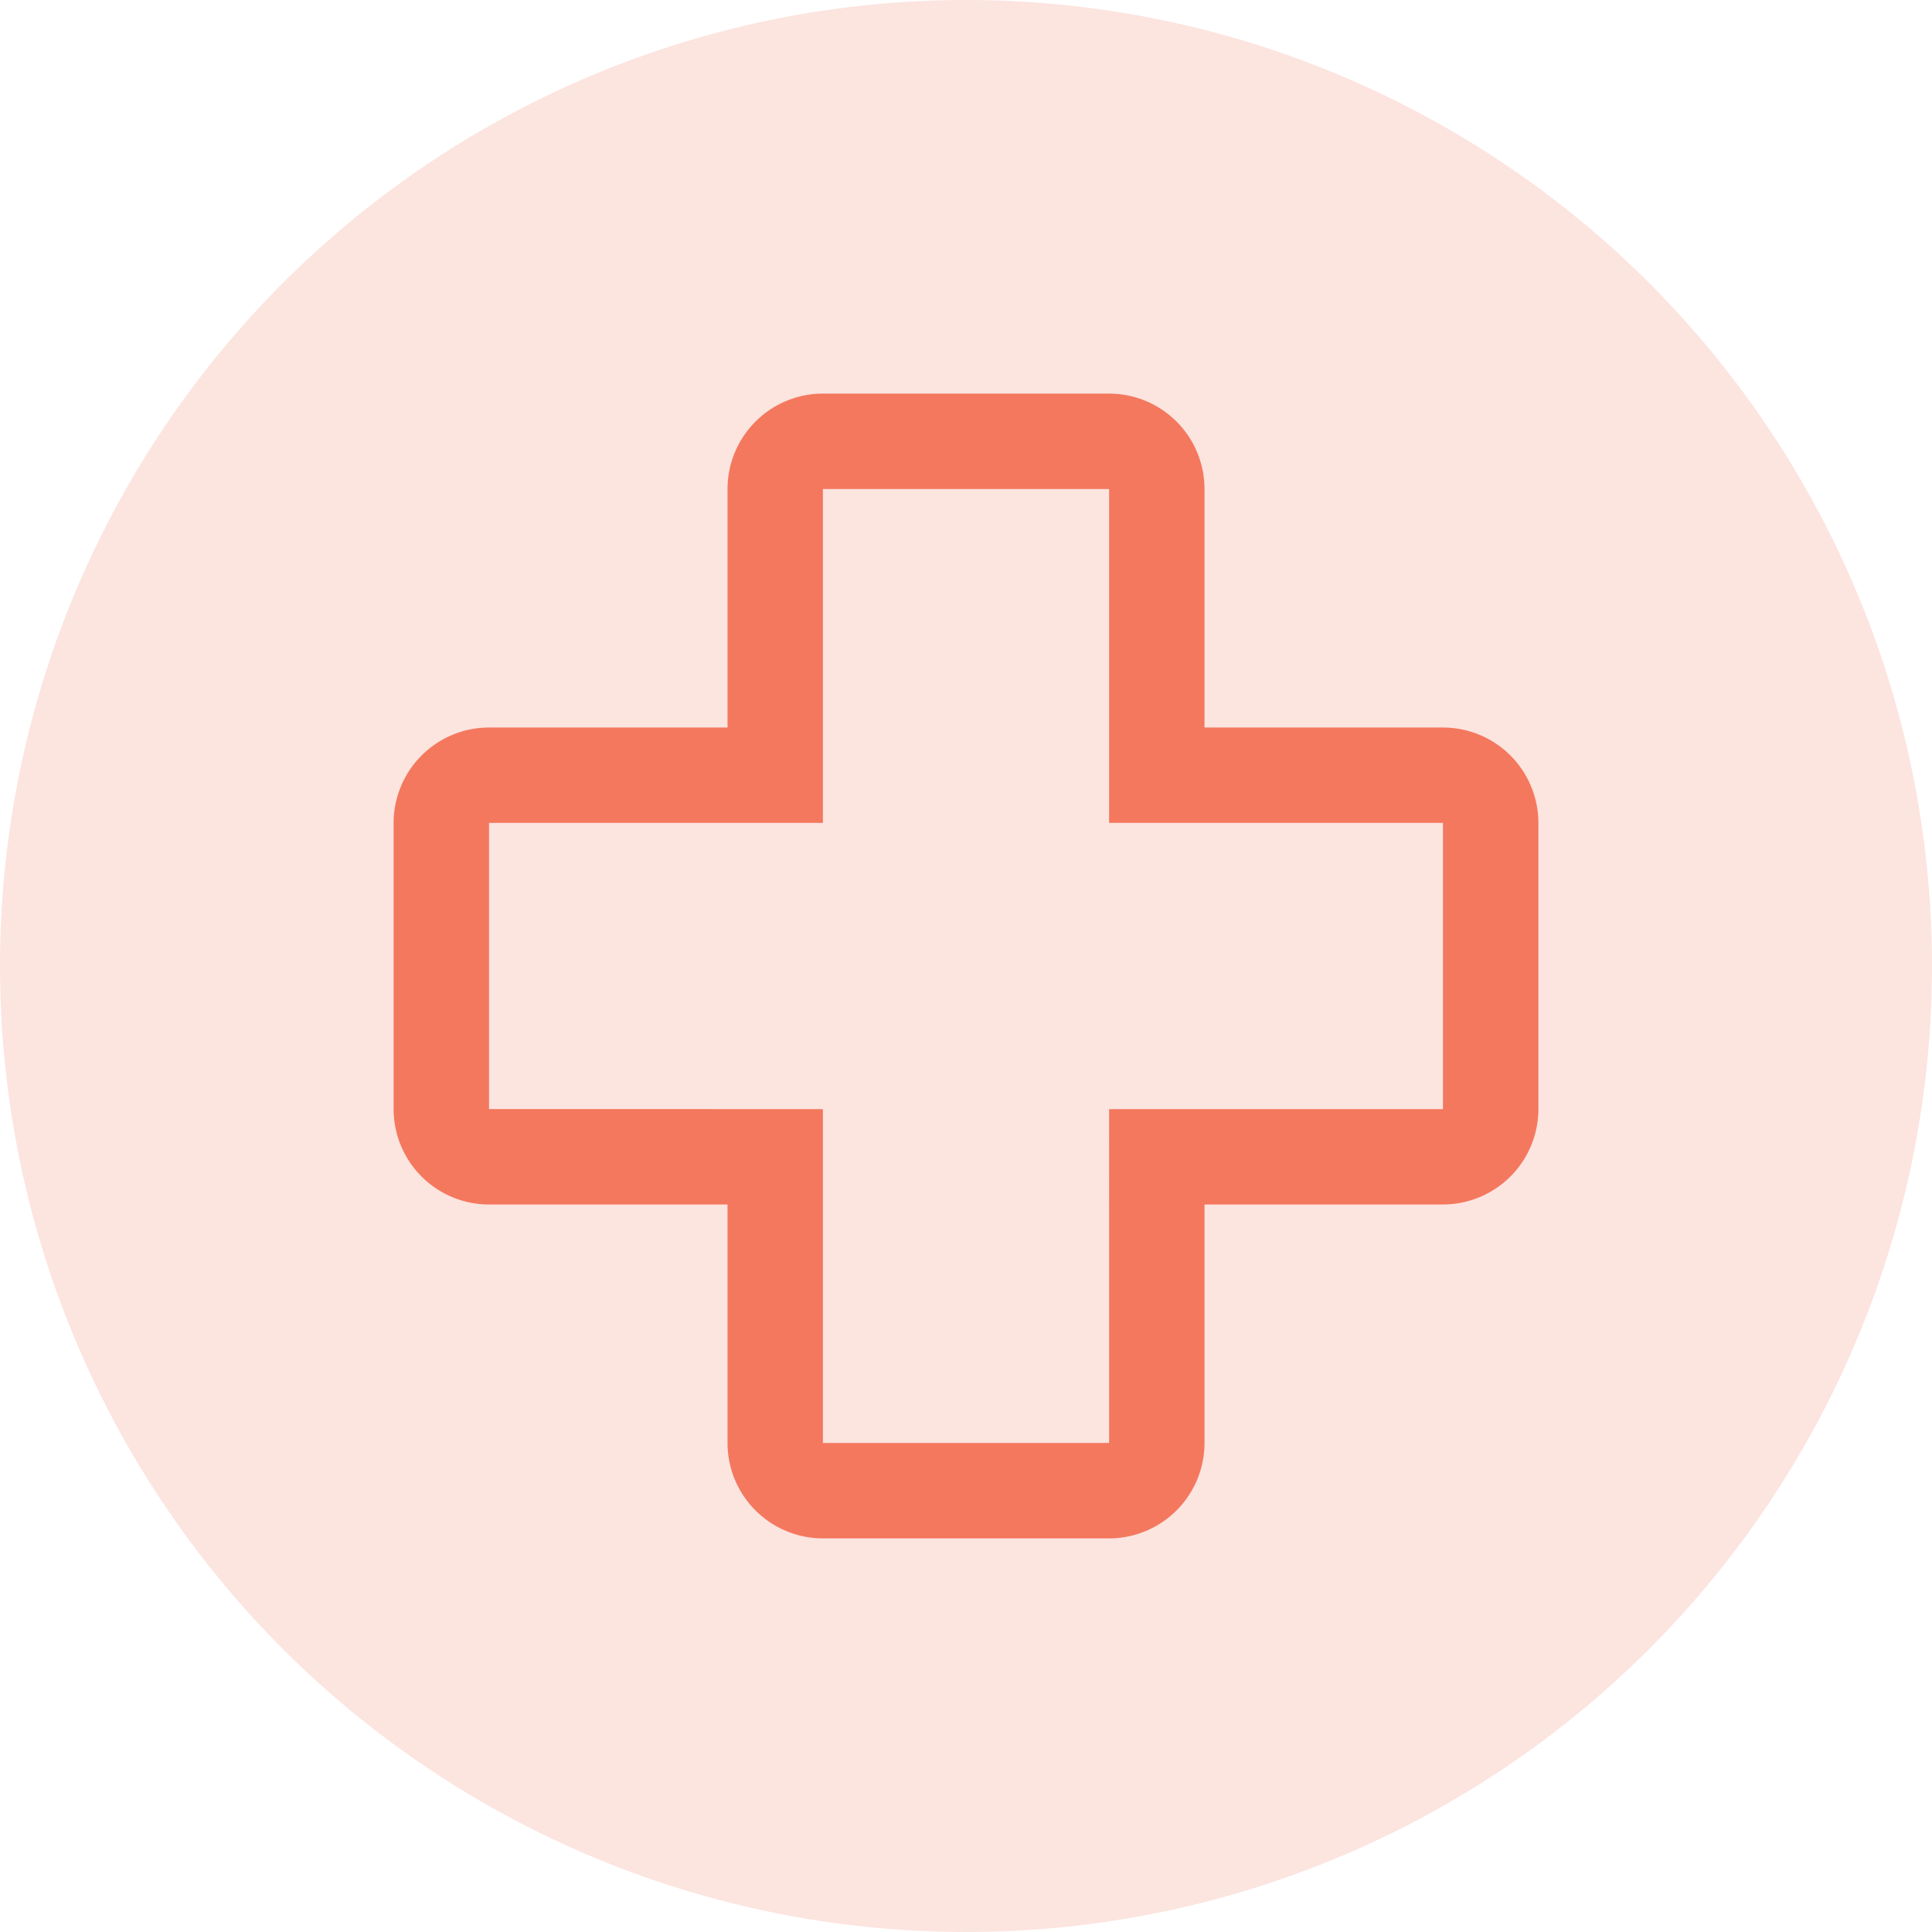 <svg id="Ebene_1" data-name="Ebene 1" xmlns="http://www.w3.org/2000/svg" viewBox="0 0 600 600"><defs><style>.cls-1{fill:#fce4df;}.cls-2{fill:#f4785e;}</style></defs><circle class="cls-1" cx="300" cy="300" r="300"/><path id="health-cross" class="cls-2" d="M344.44,477.76H255.56a29.65,29.65,0,0,1-29.62-29.63V374.07H151.87a29.65,29.65,0,0,1-29.63-29.63V255.56a29.65,29.65,0,0,1,29.63-29.62h74.07V151.87a29.65,29.65,0,0,1,29.62-29.63h88.88a29.65,29.65,0,0,1,29.63,29.63v74.07h74.06a29.65,29.65,0,0,1,29.63,29.62v88.88a29.66,29.66,0,0,1-29.63,29.62H374.07v74.07a29.66,29.66,0,0,1-29.62,29.63ZM151.87,255.56v88.88H255.56V448.13h88.88V344.44H448.13V255.56H344.44V151.87H255.56V255.56Z"/></svg>
